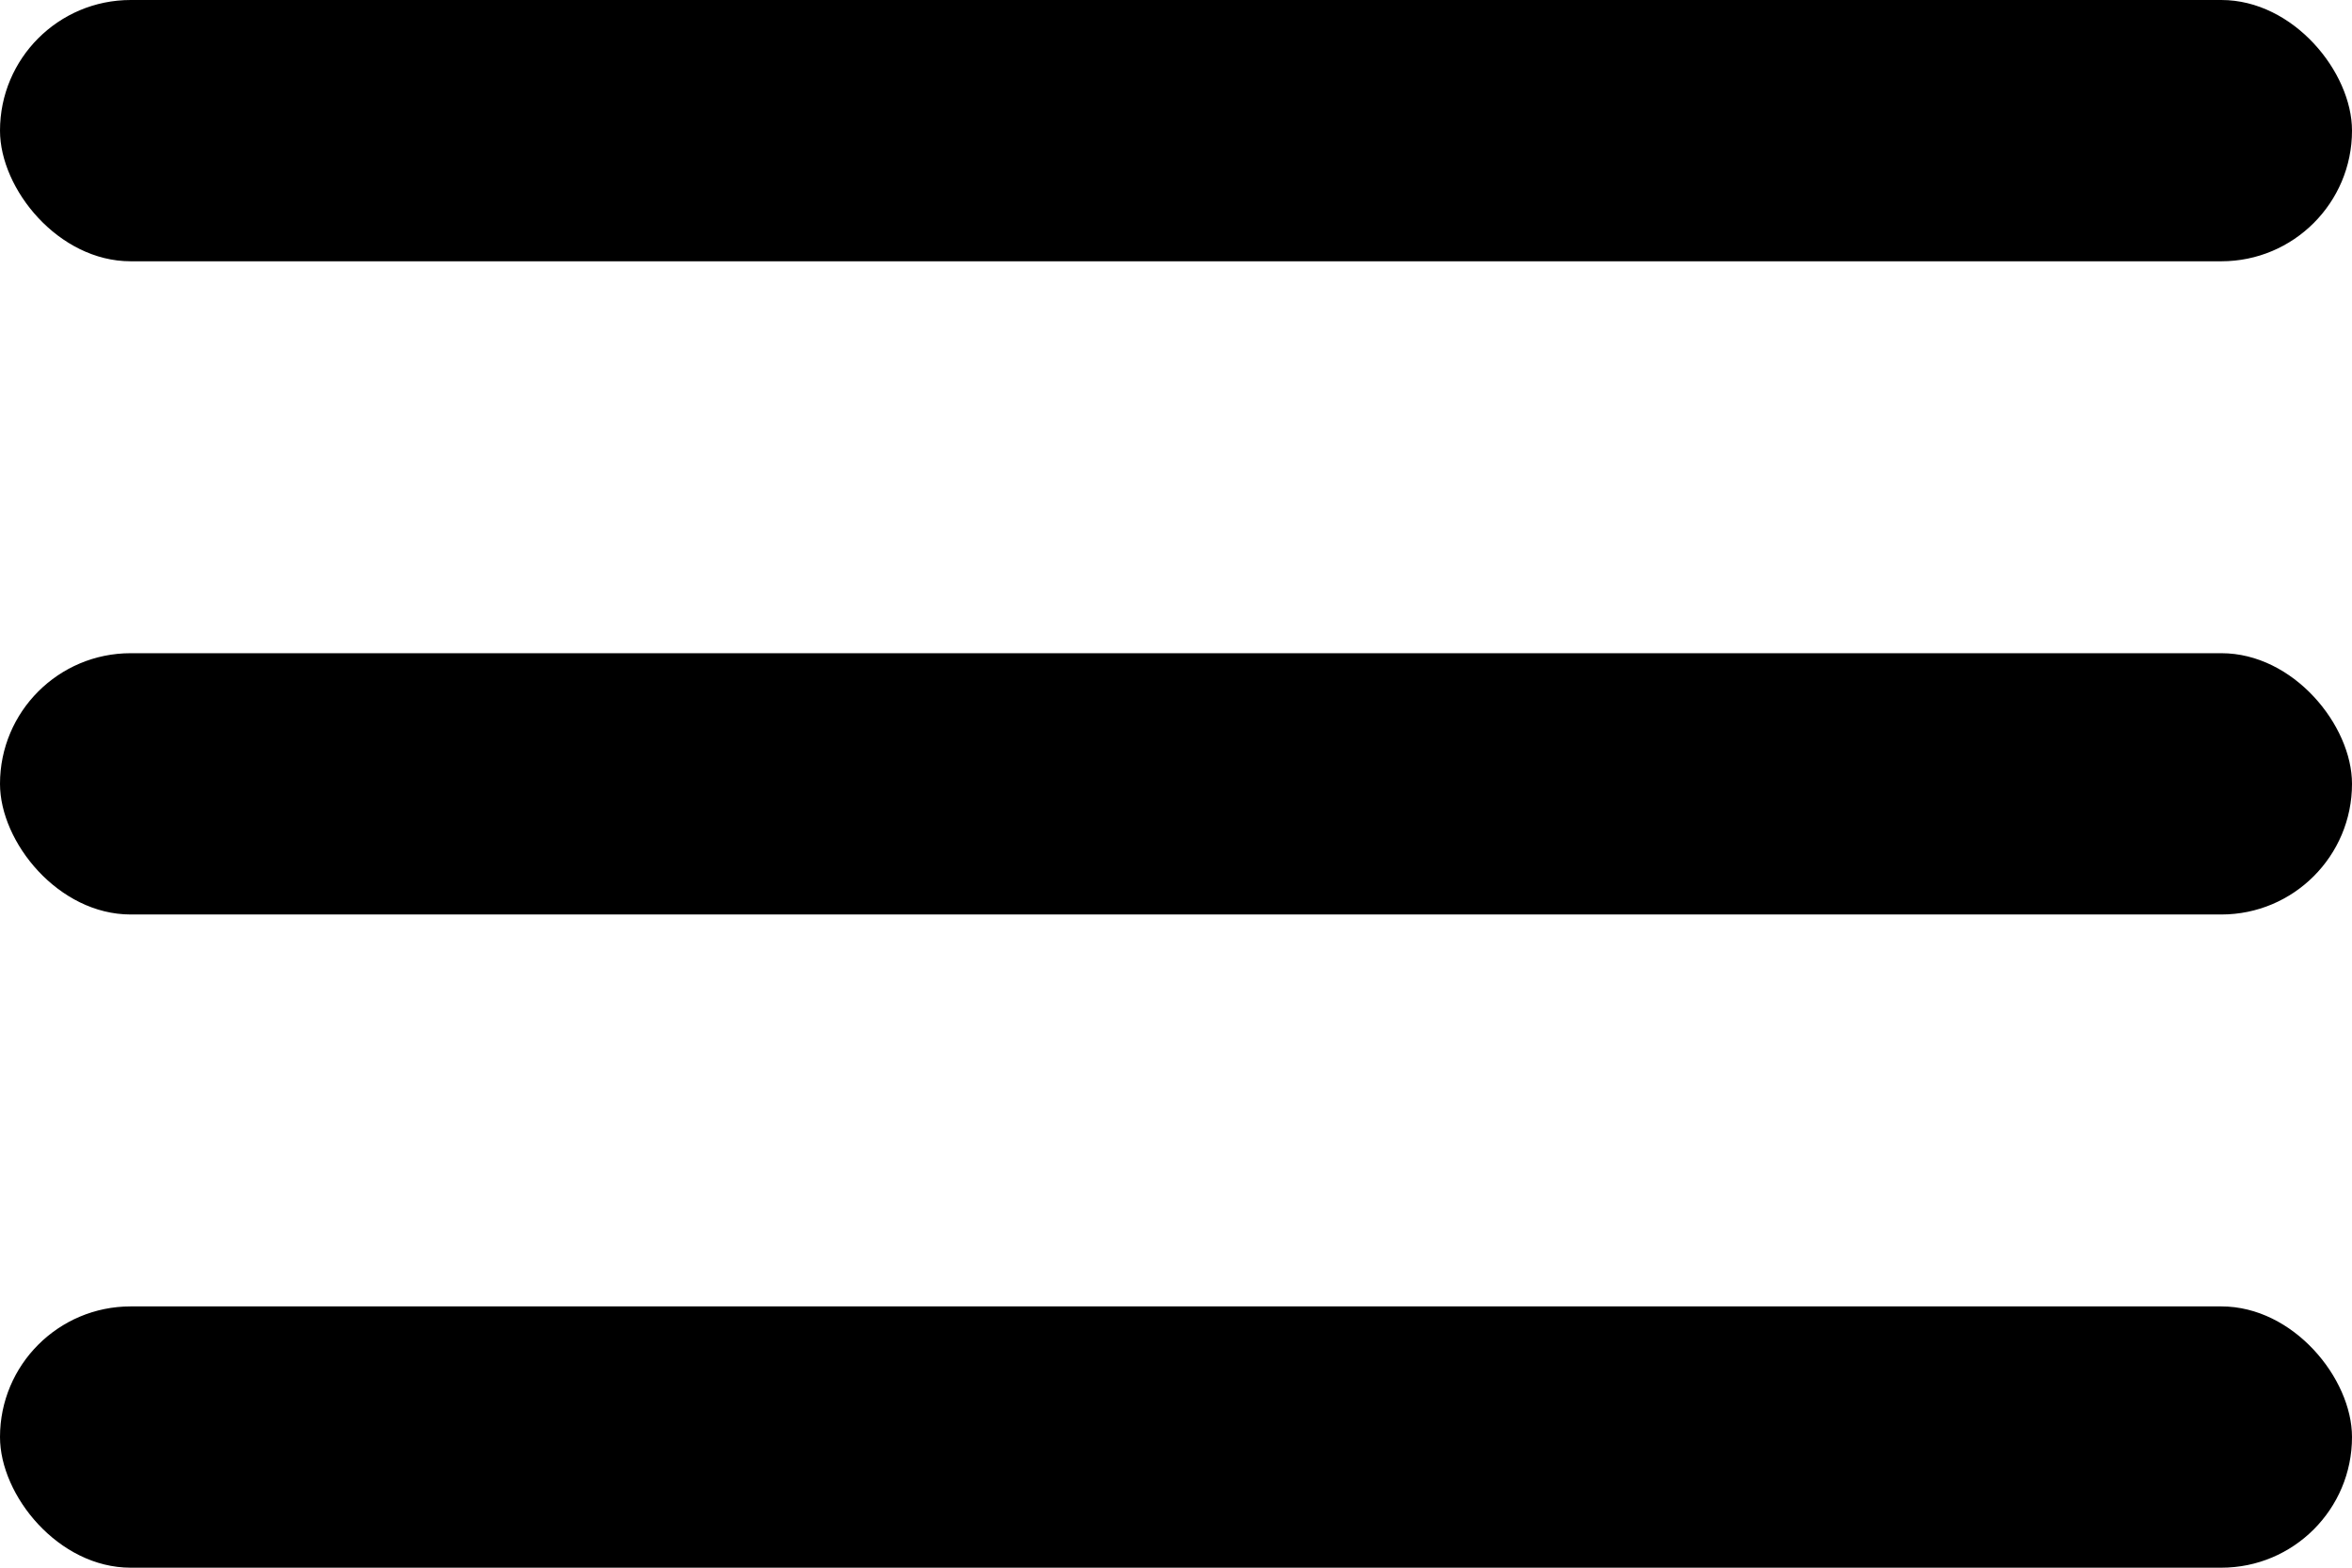  <svg width="18" height="12" viewBox="0 0 18 12" xmlns="http://www.w3.org/2000/svg"><g fillRule="evenodd"><rect width="18" height="2" rx="1"></rect><rect y="5" width="18" height="2" rx="1"></rect><rect y="10" width="18" height="2" rx="1"></rect></g></svg>